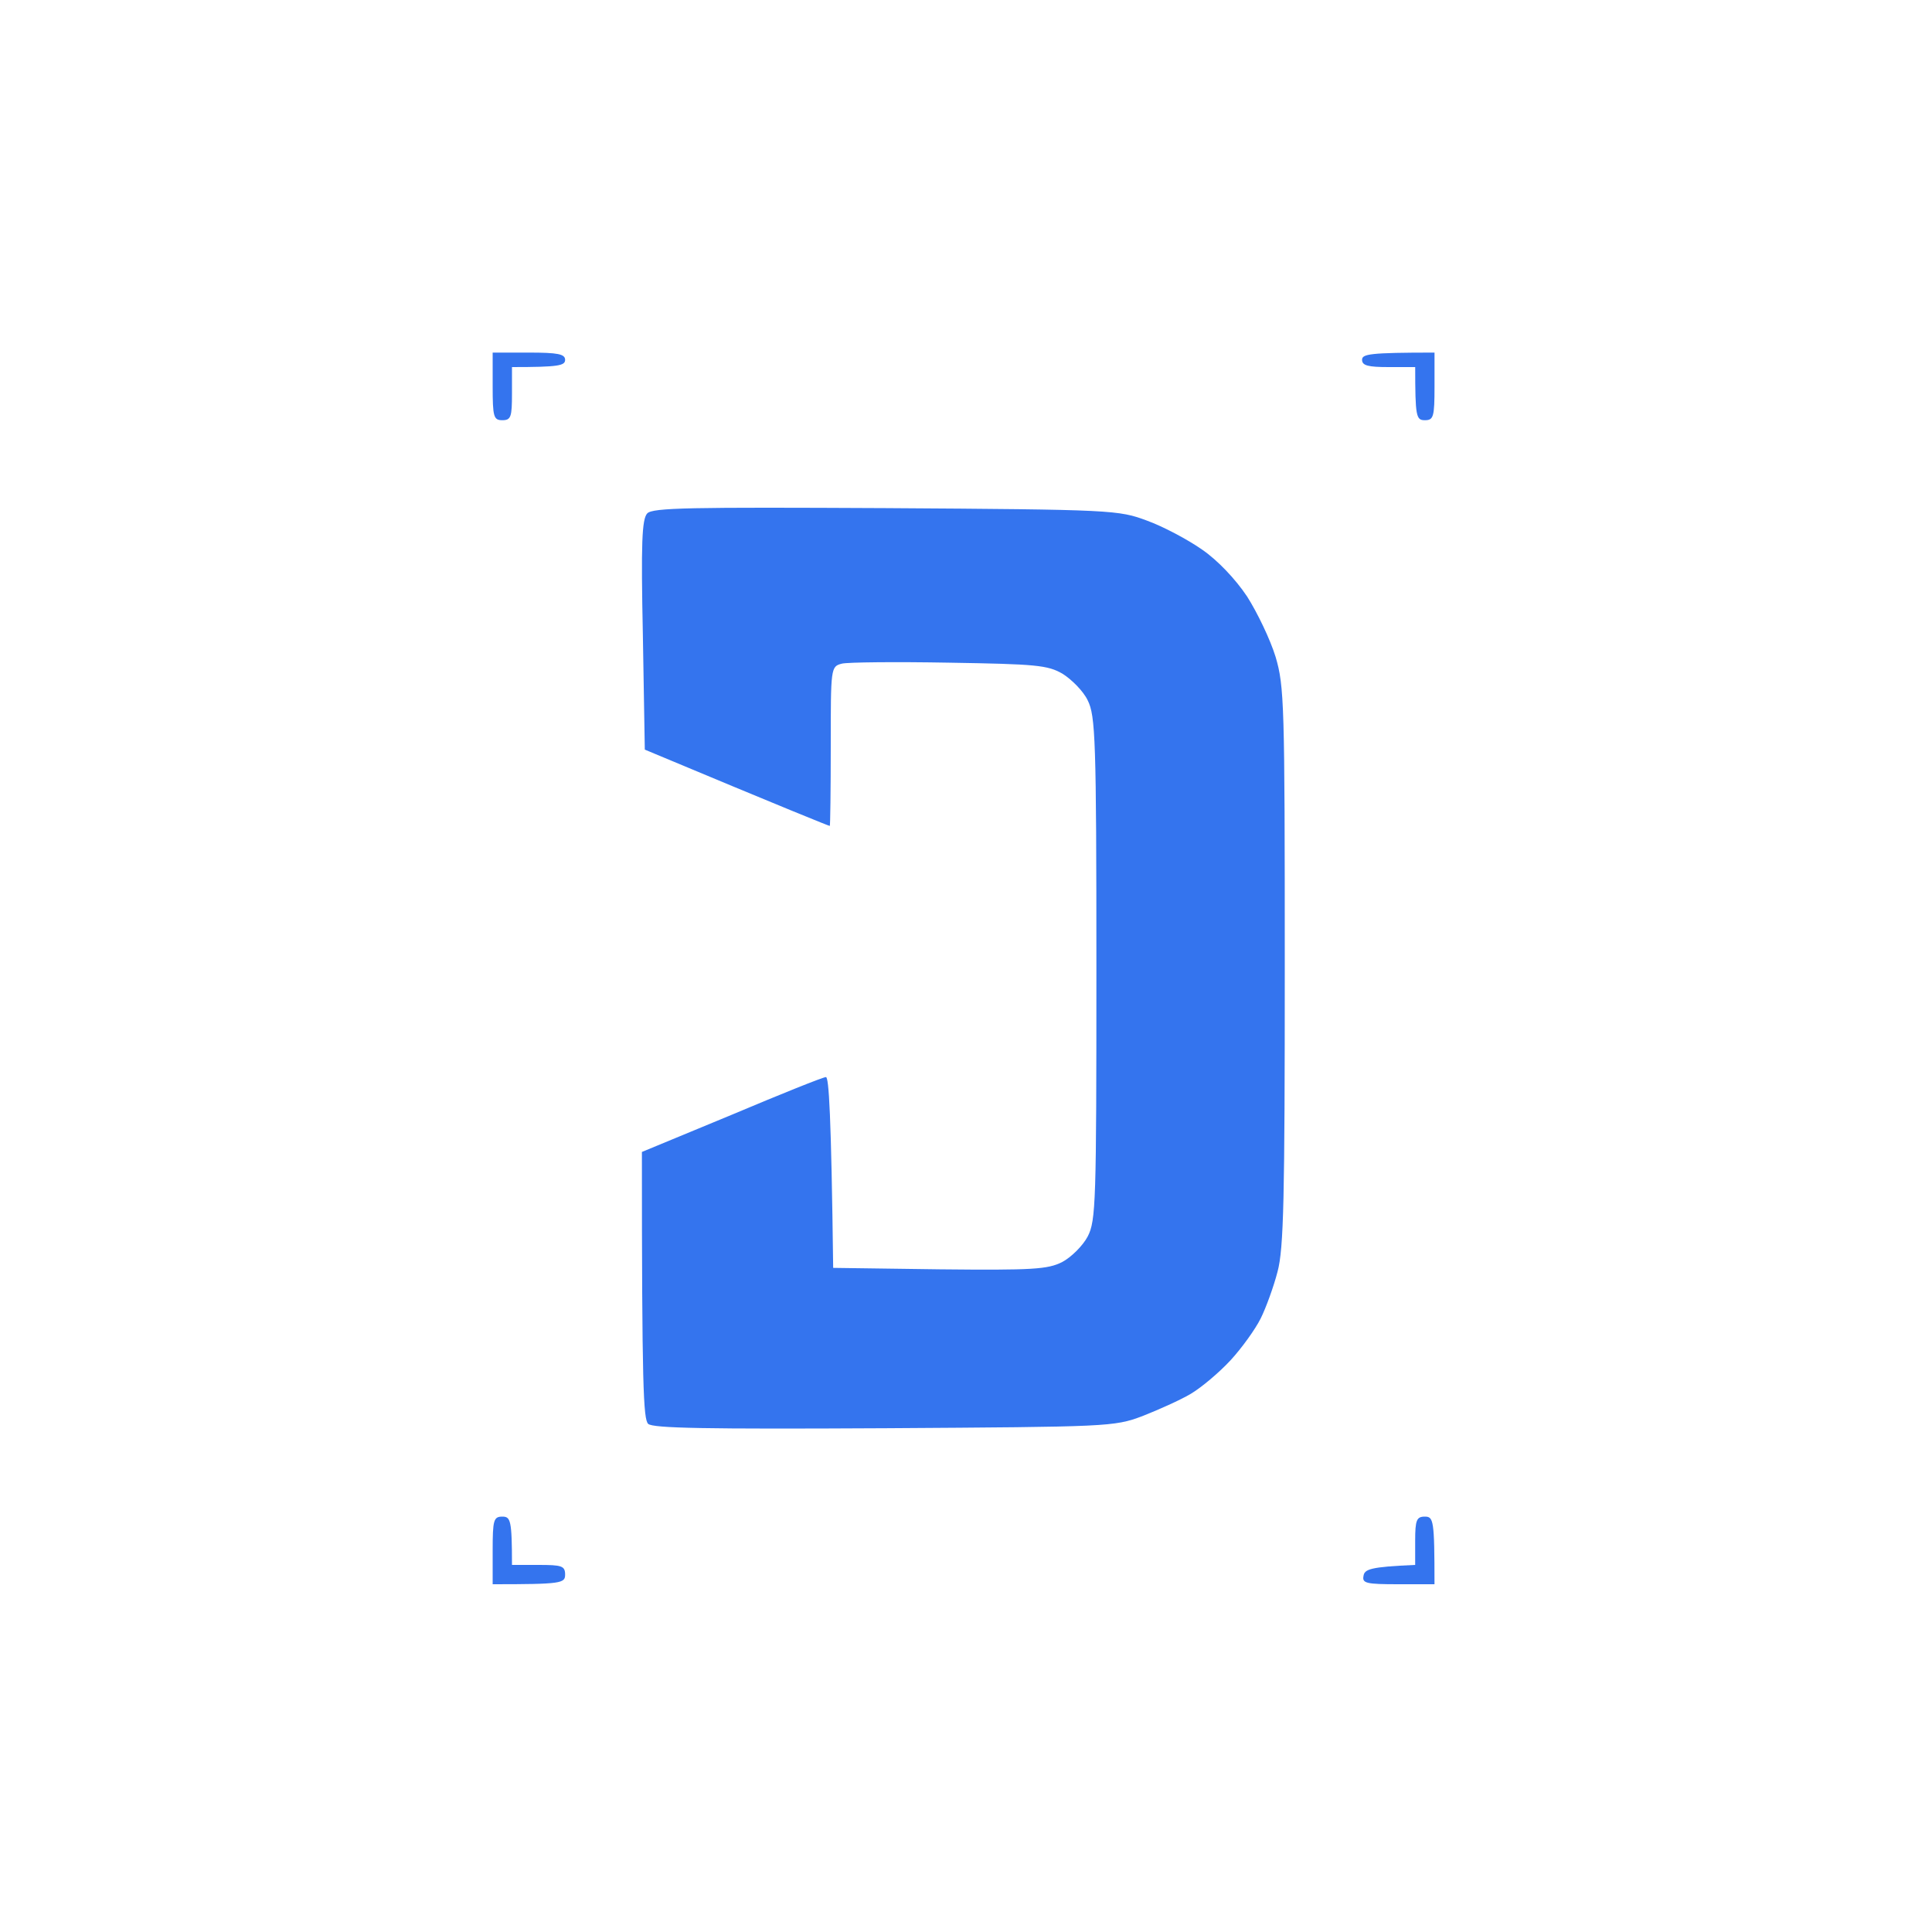 <svg width="218" height="218" viewBox="0 0 218 218" fill="none" xmlns="http://www.w3.org/2000/svg">
<path d="M159.683 176.58V173.855C159.683 171.512 159.846 171.13 160.773 171.13C161.754 171.13 161.863 171.512 161.863 178.76H157.775C154.178 178.76 153.688 178.651 153.851 177.834C153.96 177.071 154.56 176.798 159.683 176.58Z" fill="#3474EE"/>
<path d="M55.59 178.76V174.945C55.59 171.512 55.699 171.13 56.68 171.13C57.606 171.13 57.77 171.512 57.77 176.58H60.767C63.383 176.58 63.765 176.689 63.765 177.67C63.765 178.651 63.383 178.76 55.59 178.76Z" fill="#3474EE"/>
<path d="M72.539 71.667C72.321 61.312 72.43 58.587 73.029 57.933C73.629 57.279 77.88 57.225 99.952 57.334C125.622 57.497 126.221 57.552 129.437 58.751C131.235 59.405 134.015 60.876 135.65 62.021C137.394 63.22 139.41 65.345 140.718 67.307C141.863 69.106 143.334 72.158 143.934 74.12C144.915 77.444 144.969 79.406 144.969 109C144.969 135.105 144.86 140.882 144.152 143.498C143.716 145.188 142.844 147.586 142.244 148.785C141.645 149.984 140.119 152.109 138.865 153.472C137.557 154.889 135.541 156.578 134.342 157.287C133.143 157.995 130.69 159.085 128.892 159.794C125.687 160.989 125.081 160.993 99.982 161.155L99.734 161.156C79.569 161.265 73.683 161.156 73.138 160.666C72.593 160.121 72.43 156.524 72.43 129.982L82.567 125.786C88.126 123.442 92.867 121.535 93.194 121.535C93.521 121.535 93.794 125.568 94.012 143.062L106.002 143.226C116.575 143.335 118.21 143.226 119.845 142.408C120.88 141.863 122.188 140.555 122.733 139.52C123.66 137.721 123.714 135.705 123.714 109.272C123.714 83.385 123.605 80.769 122.733 79.025C122.243 77.989 120.935 76.681 119.899 76.027C118.21 75.046 116.902 74.937 107.092 74.774C101.097 74.665 95.647 74.719 94.993 74.883C93.739 75.21 93.739 75.319 93.739 84.202C93.739 89.162 93.685 93.195 93.63 93.195C93.521 93.195 88.78 91.287 72.757 84.584L72.539 71.667Z" fill="#3474EE"/>
<path d="M156.689 41.42C154.4 41.42 153.691 41.257 153.691 40.602C153.691 39.949 154.509 39.785 161.866 39.785V43.6C161.866 47.033 161.757 47.415 160.776 47.415C159.795 47.415 159.686 47.033 159.686 41.42H156.689Z" fill="#3474EE"/>
<path d="M56.68 47.415C55.699 47.415 55.59 47.033 55.59 43.6V39.785H59.677C62.947 39.785 63.765 39.949 63.765 40.602C63.765 41.257 63.056 41.42 57.77 41.42V44.417C57.77 47.033 57.661 47.415 56.68 47.415Z" fill="#3474EE"/>
</svg>
